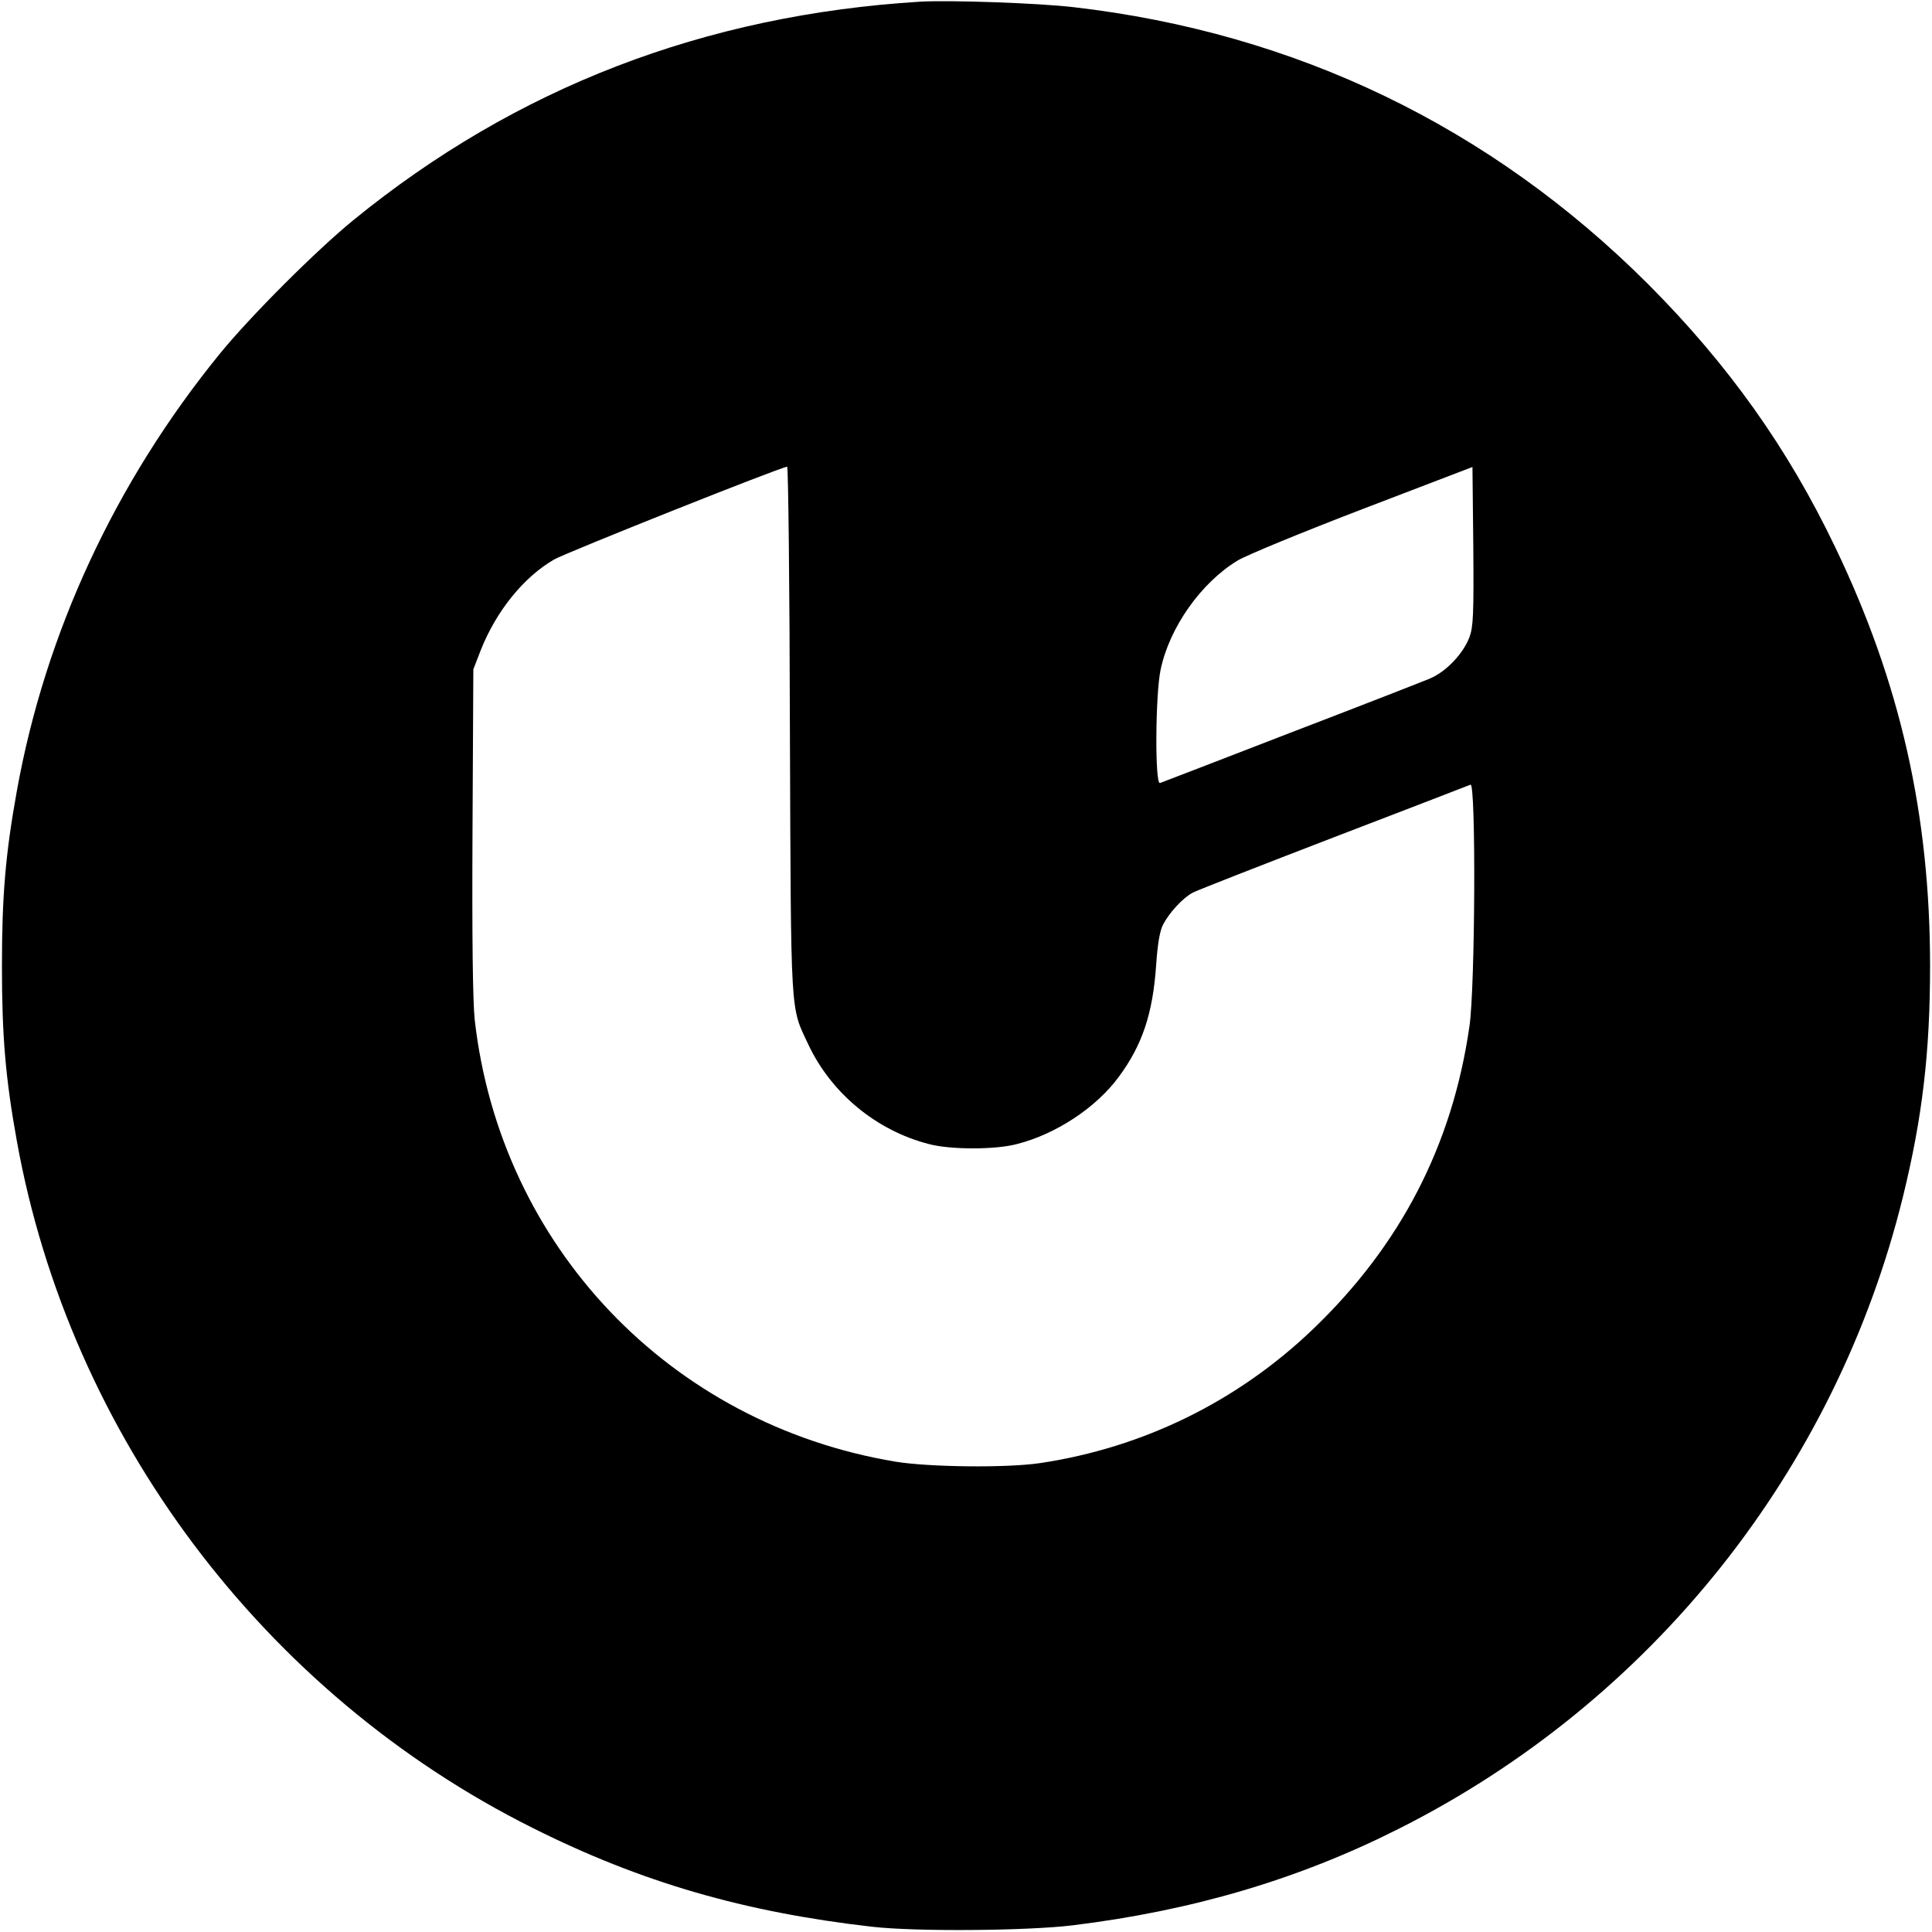 <?xml version="1.0" standalone="no"?>
<!DOCTYPE svg PUBLIC "-//W3C//DTD SVG 20010904//EN"
 "http://www.w3.org/TR/2001/REC-SVG-20010904/DTD/svg10.dtd">
<svg version="1.0" xmlns="http://www.w3.org/2000/svg"
 width="700pt" height="700pt" viewBox="0 0 700 700"
 preserveAspectRatio="xMidYMid meet">
<g transform="translate(0,700) scale(0.1,-0.1)"
fill="#000000" stroke="none">
<path d="M3335 6994 c-782 -48 -1465 -311 -2054 -791 -136 -111 -373 -348
-484 -484 -379 -465 -633 -1012 -736 -1585 -41 -227 -54 -380 -54 -634 0 -254
13 -407 54 -634 192 -1066 894 -2002 1869 -2489 393 -197 766 -305 1230 -358
157 -18 557 -15 725 5 433 53 818 166 1181 349 916 460 1585 1299 1829 2292
70 286 98 522 98 835 0 549 -108 1027 -344 1518 -172 359 -387 661 -678 953
-571 570 -1276 910 -2081 1003 -128 15 -448 26 -555 20z m-473 -2641 c4 -1056
1 -997 67 -1138 83 -176 246 -311 436 -360 78 -21 242 -21 320 0 142 36 288
133 369 244 85 115 123 229 135 405 5 74 13 123 25 146 23 44 72 97 108 116
15 8 245 98 510 200 266 102 489 188 496 191 20 8 17 -735 -4 -876 -62 -431
-250 -793 -566 -1096 -273 -262 -615 -430 -989 -486 -119 -18 -401 -15 -524 5
-818 136 -1432 781 -1525 1601 -7 67 -10 296 -8 685 l3 585 26 67 c56 143 156
267 267 331 44 25 816 333 844 336 4 1 9 -430 10 -956z m2462 338 c-23 -60
-84 -124 -142 -149 -26 -11 -254 -100 -507 -197 -253 -98 -466 -180 -472 -182
-19 -8 -17 320 2 410 32 154 147 316 279 396 31 19 235 103 454 187 l397 152
3 -286 c2 -249 0 -293 -14 -331z"/>
</g>
</svg>
